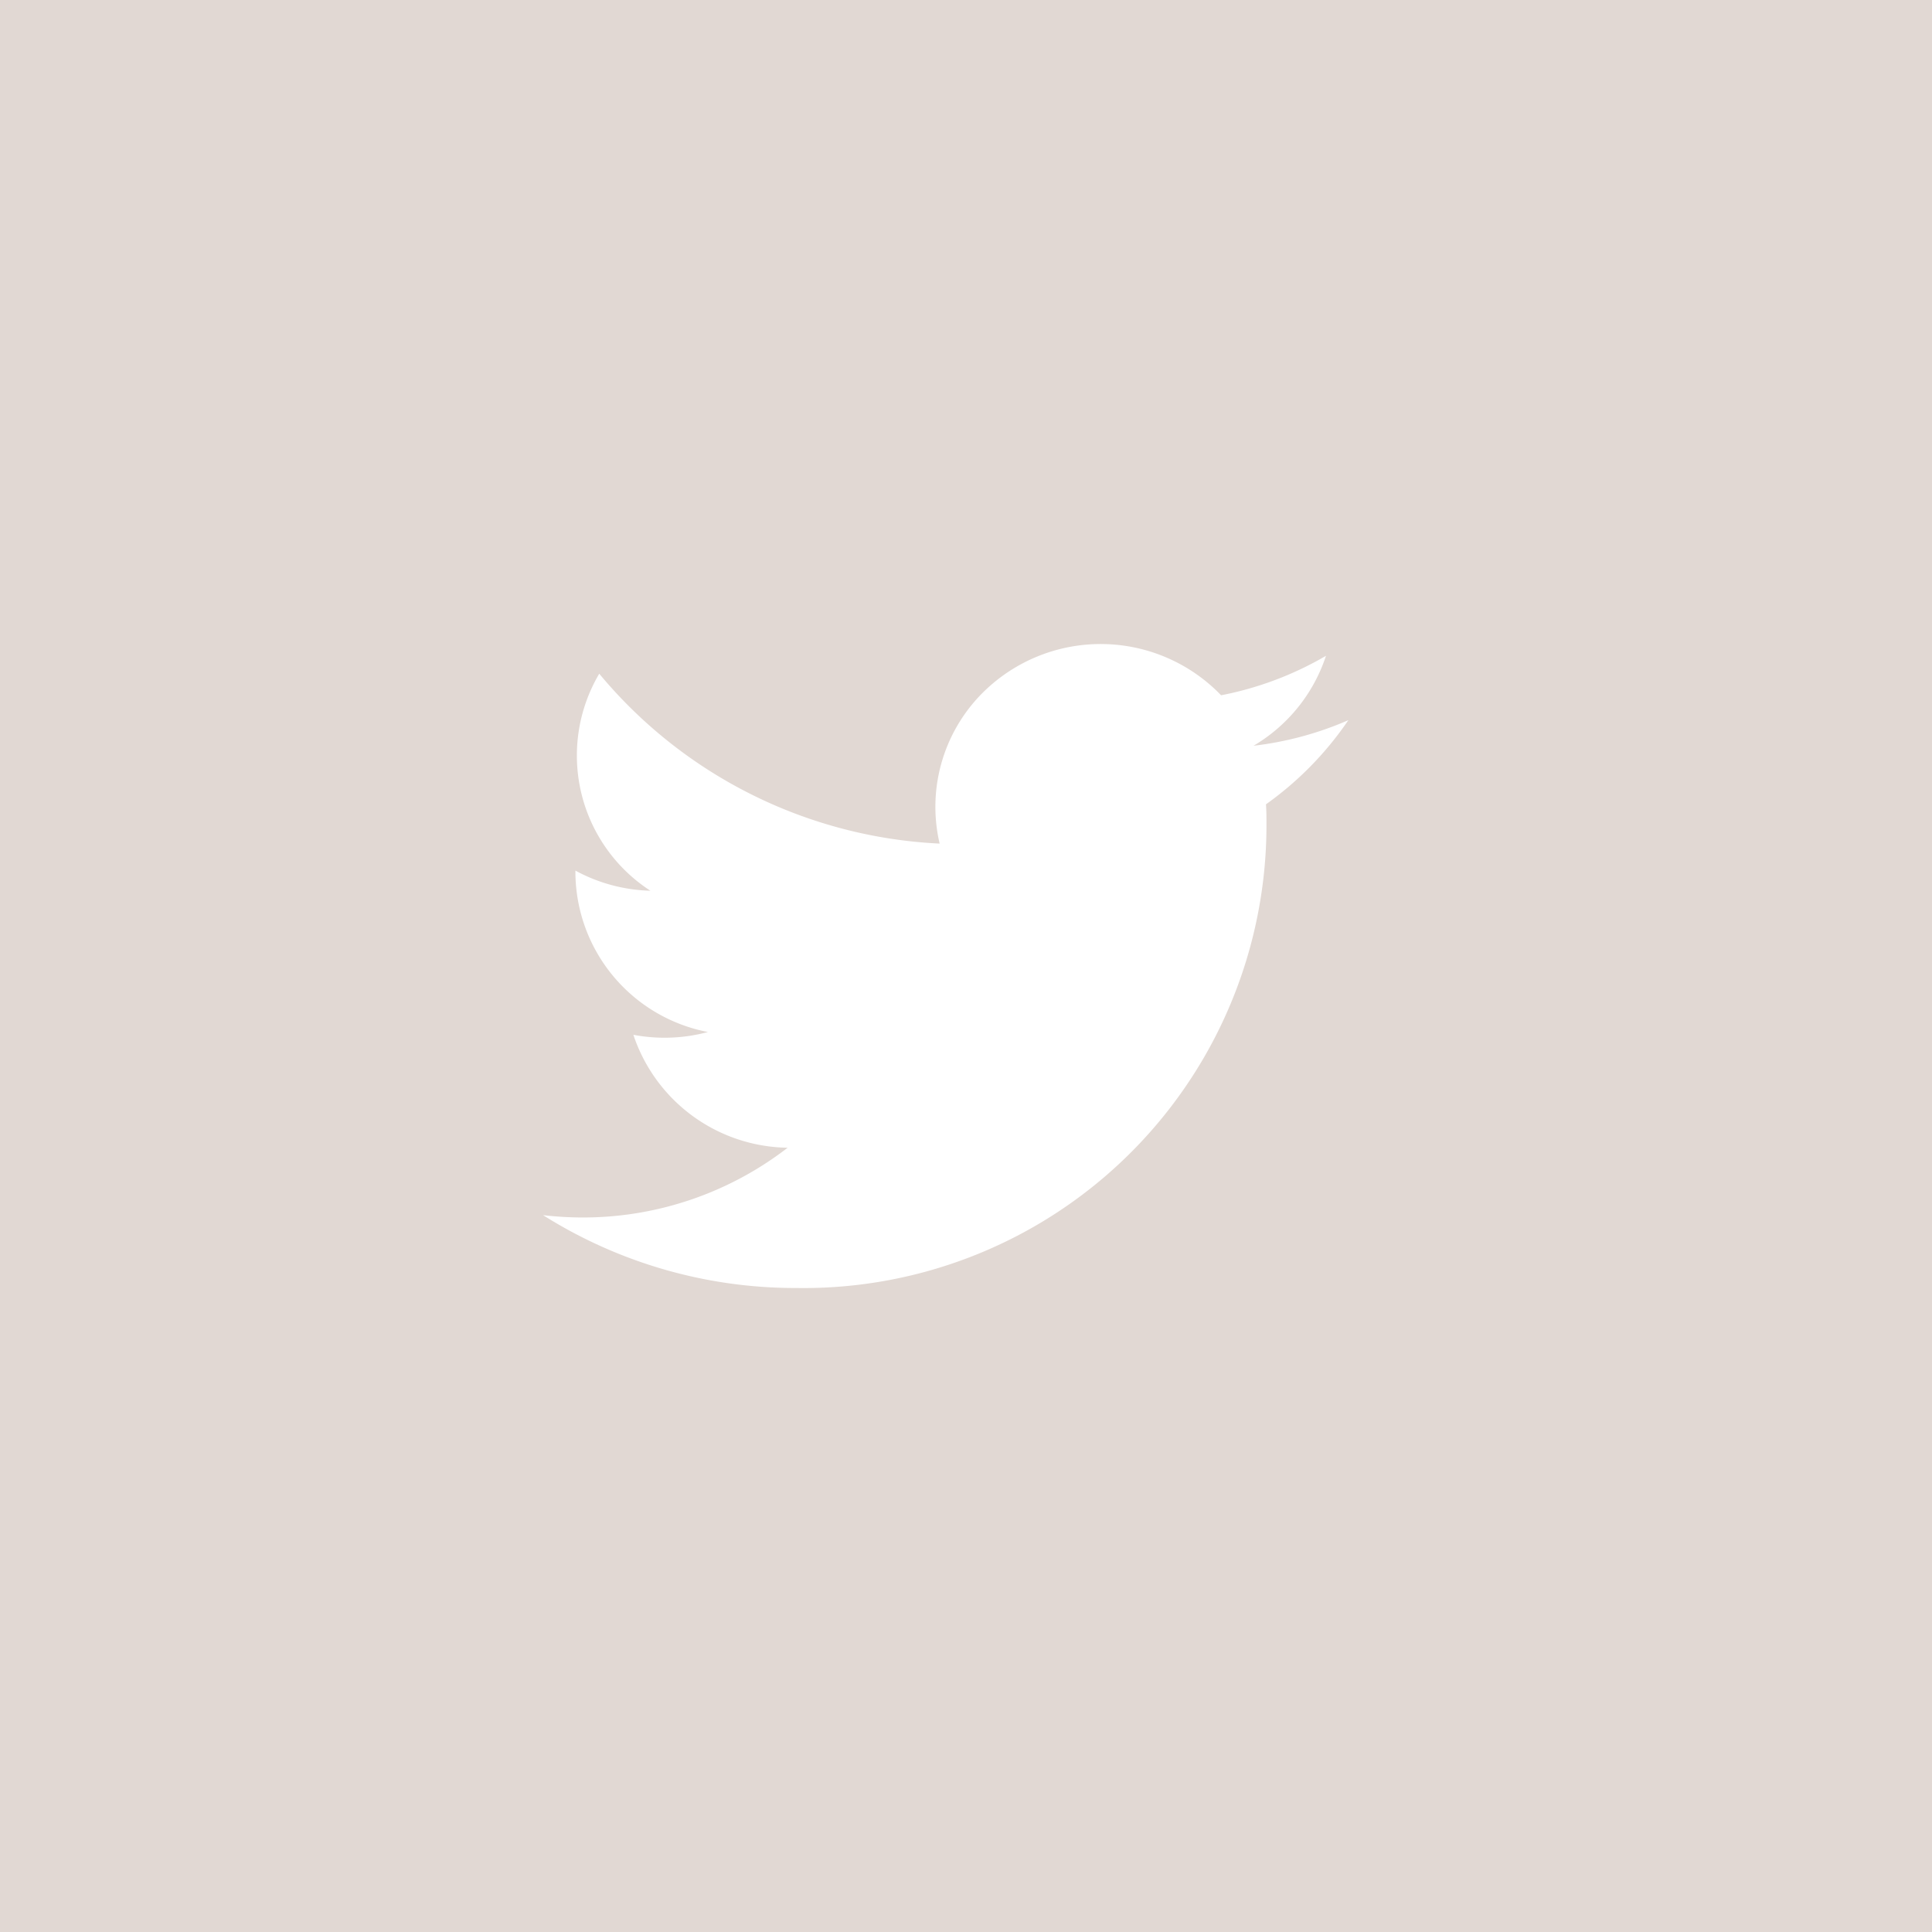 <svg xmlns="http://www.w3.org/2000/svg" width="48" height="48" viewBox="0 0 48 48"><defs><style>.a{fill:#e1d8d3;}.b{fill:none;}.c{fill:#fff;fill-rule:evenodd;}</style></defs><g transform="translate(-0.5)"><rect class="a" width="48" height="48" transform="translate(0.5)"/><g transform="translate(14 14)"><rect class="b" width="20" height="20" transform="translate(0.5)"/><g transform="translate(0 2)"><path class="c" d="M10.29,7377a11.5,11.5,0,0,0,11.675-11.495c0-.175,0-.35-.012-.522A8.273,8.273,0,0,0,24,7362.892a8.27,8.27,0,0,1-2.356.636,4.069,4.069,0,0,0,1.8-2.235,8.3,8.3,0,0,1-2.606.981,4.153,4.153,0,0,0-5.806-.175,4.005,4.005,0,0,0-1.187,3.86,11.717,11.717,0,0,1-8.457-4.221,4,4,0,0,0,1.271,5.392,4.121,4.121,0,0,1-1.863-.5v.051a4.058,4.058,0,0,0,3.292,3.959,4.142,4.142,0,0,1-1.852.069,4.1,4.1,0,0,0,3.833,2.806,8.314,8.314,0,0,1-5.1,1.733,8.5,8.5,0,0,1-.977-.058A11.752,11.752,0,0,0,10.29,7377" transform="translate(-4 -7361)"/></g></g></g></svg>